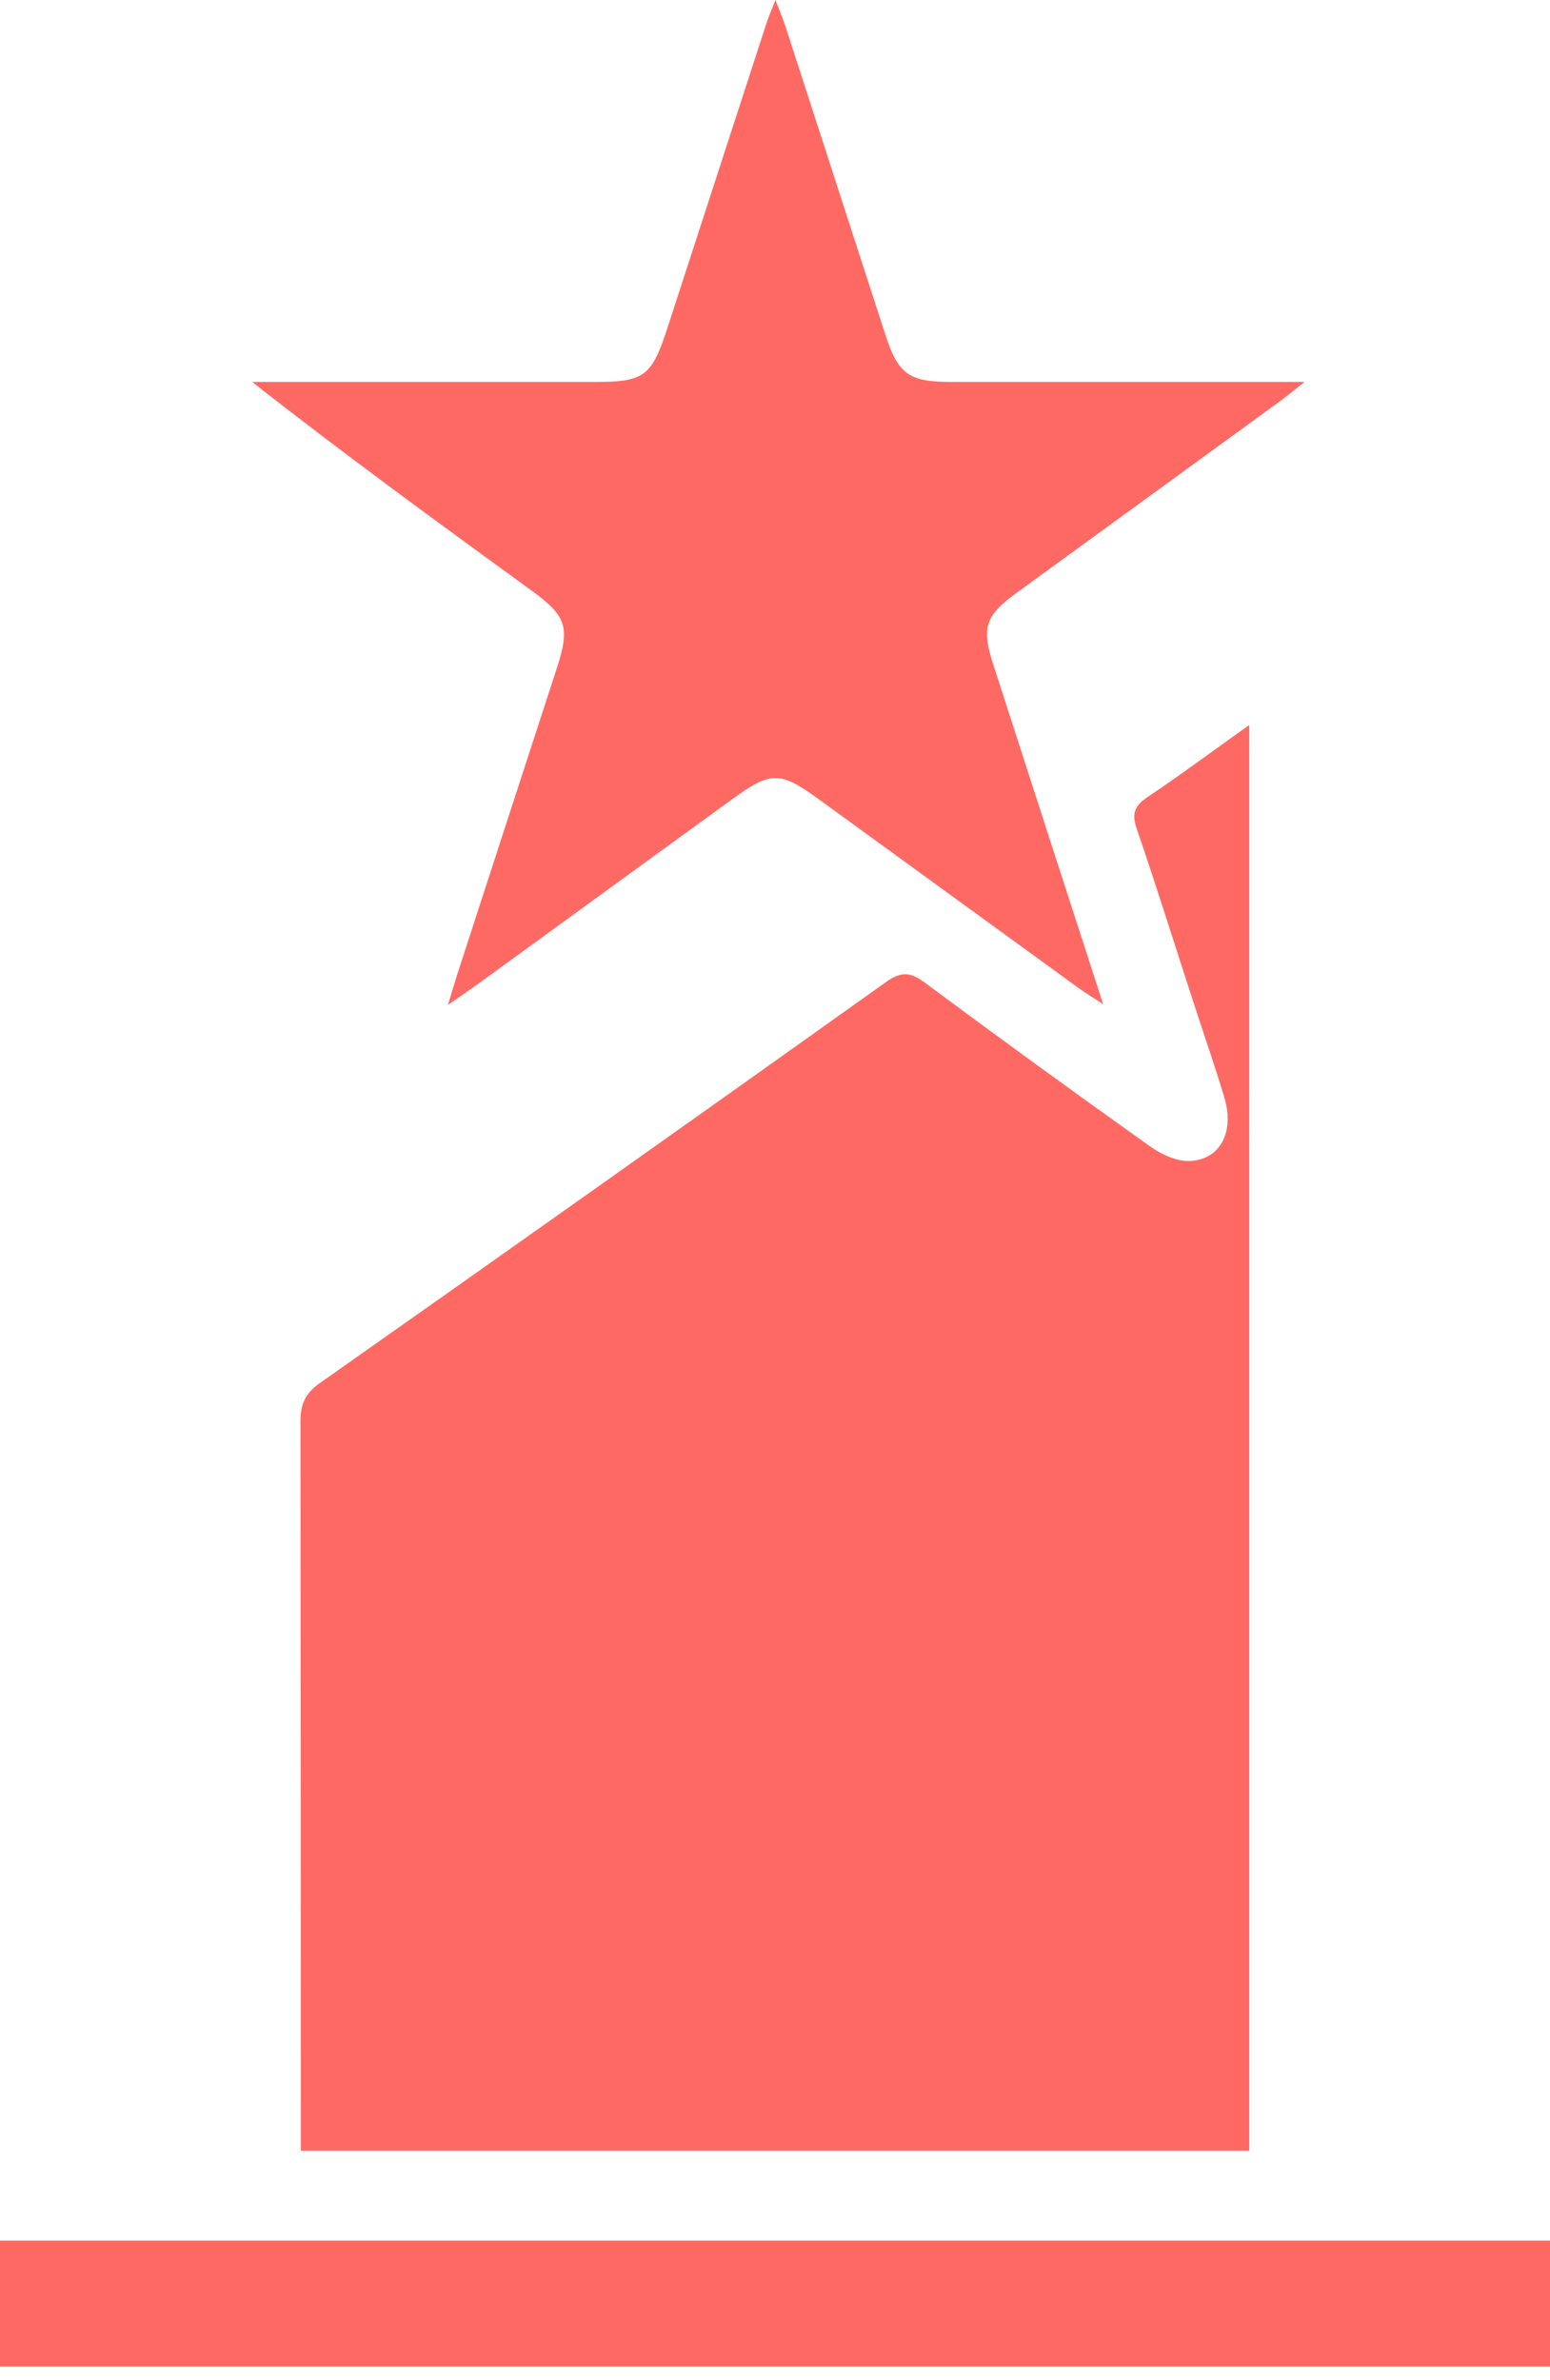 <svg width="43" height="66" viewBox="0 0 43 66" fill="none" xmlns="http://www.w3.org/2000/svg">
<g clip-path="url(#clip0_128_1717)">
<path d="M34.656 20.104V59.638H8.346V58.935C8.346 52.426 8.342 45.918 8.335 39.409C8.335 38.929 8.474 38.632 8.878 38.349C14.125 34.657 19.36 30.951 24.583 27.229C24.986 26.942 25.245 26.944 25.639 27.236C27.711 28.774 29.797 30.29 31.9 31.785C32.214 32.009 32.645 32.211 33.01 32.194C33.851 32.154 34.246 31.396 33.971 30.454C33.705 29.559 33.394 28.676 33.106 27.787C32.584 26.184 32.081 24.573 31.535 22.982C31.389 22.558 31.473 22.342 31.842 22.097C32.767 21.478 33.66 20.812 34.656 20.104Z" fill="#FF6964"/>
<path d="M36.19 10.591C35.881 10.832 35.709 10.976 35.539 11.104C33.083 12.89 30.627 14.676 28.171 16.462C27.342 17.063 27.228 17.413 27.544 18.392C28.543 21.492 29.549 24.591 30.604 27.846C30.299 27.647 30.103 27.529 29.918 27.395C27.515 25.651 25.112 23.906 22.709 22.159C21.628 21.376 21.388 21.378 20.289 22.178L13.251 27.291C13.031 27.451 12.805 27.601 12.426 27.866C12.546 27.484 12.606 27.265 12.678 27.04C13.601 24.2 14.524 21.36 15.45 18.52C15.817 17.392 15.716 17.079 14.747 16.377C12.162 14.498 9.581 12.621 6.996 10.591H16.514C17.872 10.591 18.076 10.435 18.508 9.117C19.424 6.299 20.34 3.48 21.257 0.662C21.317 0.479 21.395 0.302 21.512 0C21.638 0.329 21.724 0.531 21.792 0.739C22.714 3.579 23.635 6.42 24.555 9.261C24.915 10.379 25.208 10.59 26.386 10.591C29.378 10.591 32.37 10.591 35.363 10.591H36.19Z" fill="#FF6964"/>
<path d="M0 65.626V62.131H43.009V65.626H0Z" fill="#FF6964"/>
</g>
<defs>
<clipPath id="clip0_128_1717">
<rect width="43.01" height="65.626" fill="white"/>
</clipPath>
</defs>
</svg>
